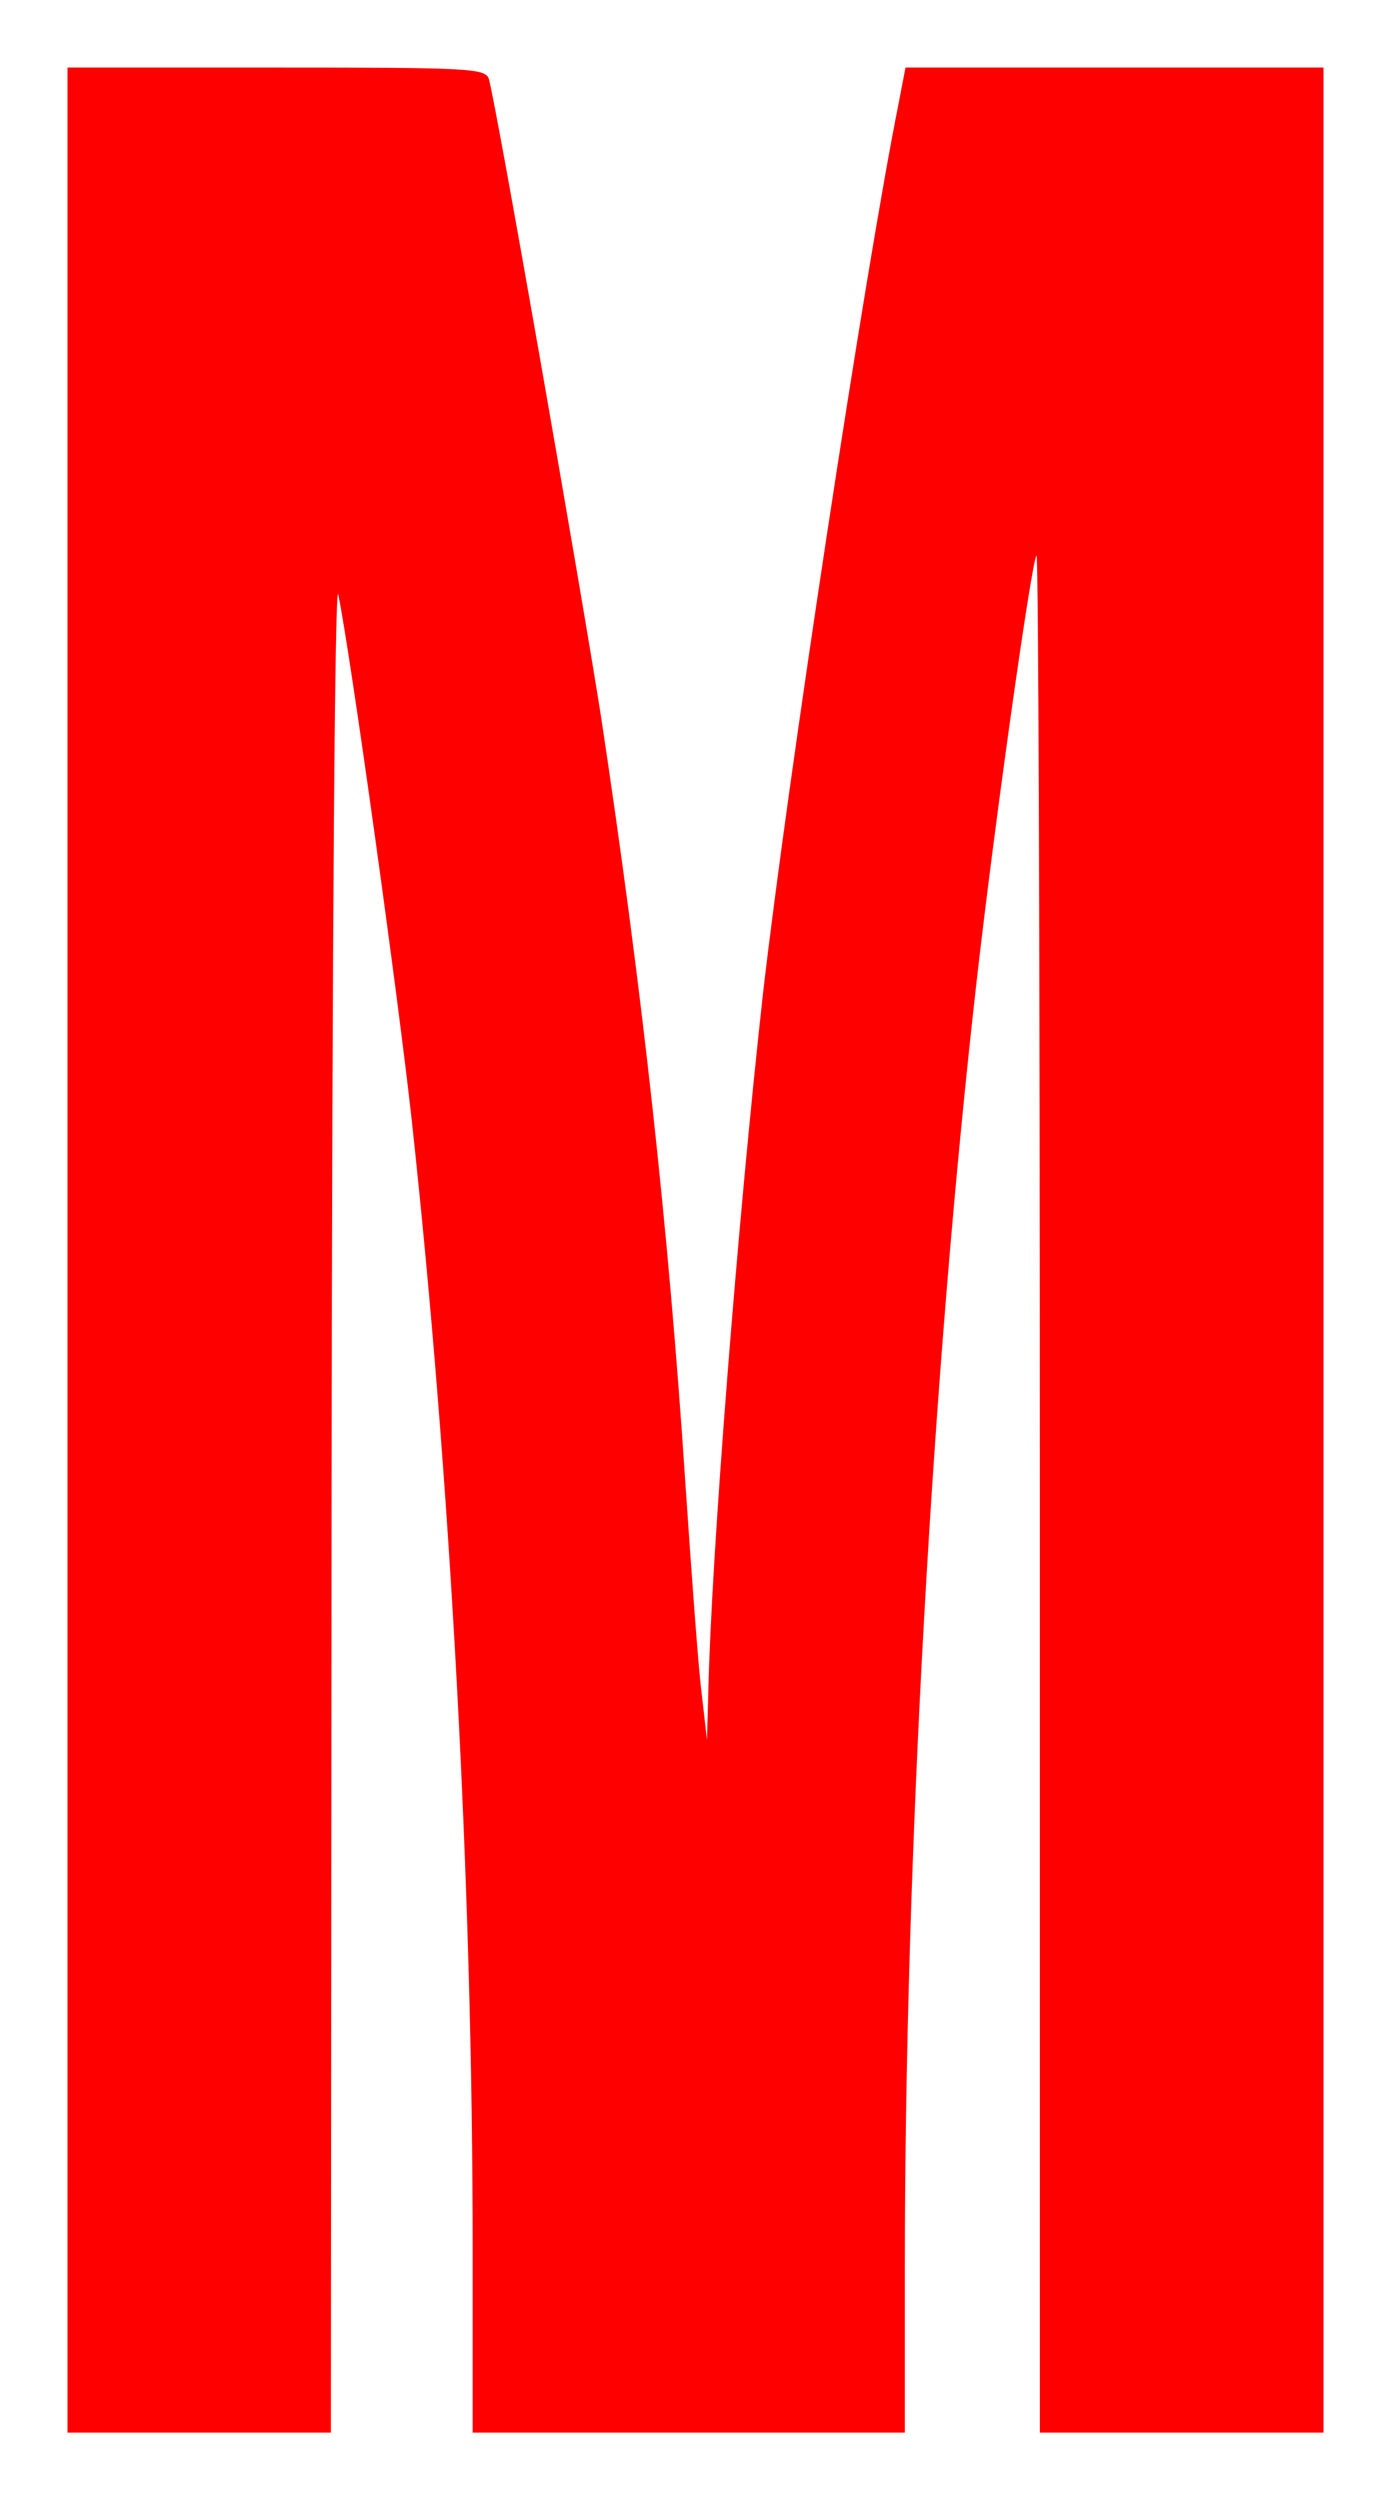 <?xml version="1.0" standalone="no"?>
<!DOCTYPE svg PUBLIC "-//W3C//DTD SVG 20010904//EN"
 "http://www.w3.org/TR/2001/REC-SVG-20010904/DTD/svg10.dtd">
<svg version="1.0" xmlns="http://www.w3.org/2000/svg"
 width="206pt" height="370pt" viewBox="0 0 206 370"
 preserveAspectRatio="xMidYMid meet">

<g transform="translate(0,370) scale(0.1,-0.1)"
fill="red" stroke="none">
<path d="M100 1850 l0 -1750 195 0 195 0 1 1383 c1 856 5 1365 10 1337 18 -87
89 -597 109 -780 57 -524 90 -1130 90 -1667 l0 -273 320 0 320 0 0 243 c0 606
41 1329 106 1902 28 246 82 626 89 633 3 3 5 -621 5 -1386 l0 -1392 210 0 210
0 0 1750 0 1750 -309 0 -310 0 -10 -52 c-50 -249 -165 -1005 -201 -1318 -38
-341 -77 -841 -81 -1034 l-2 -71 -8 70 c-5 39 -15 178 -24 310 -25 379 -64
732 -125 1135 -29 185 -155 905 -166 943 -5 16 -29 17 -315 17 l-309 0 0
-1750z"/>
</g>
</svg>
